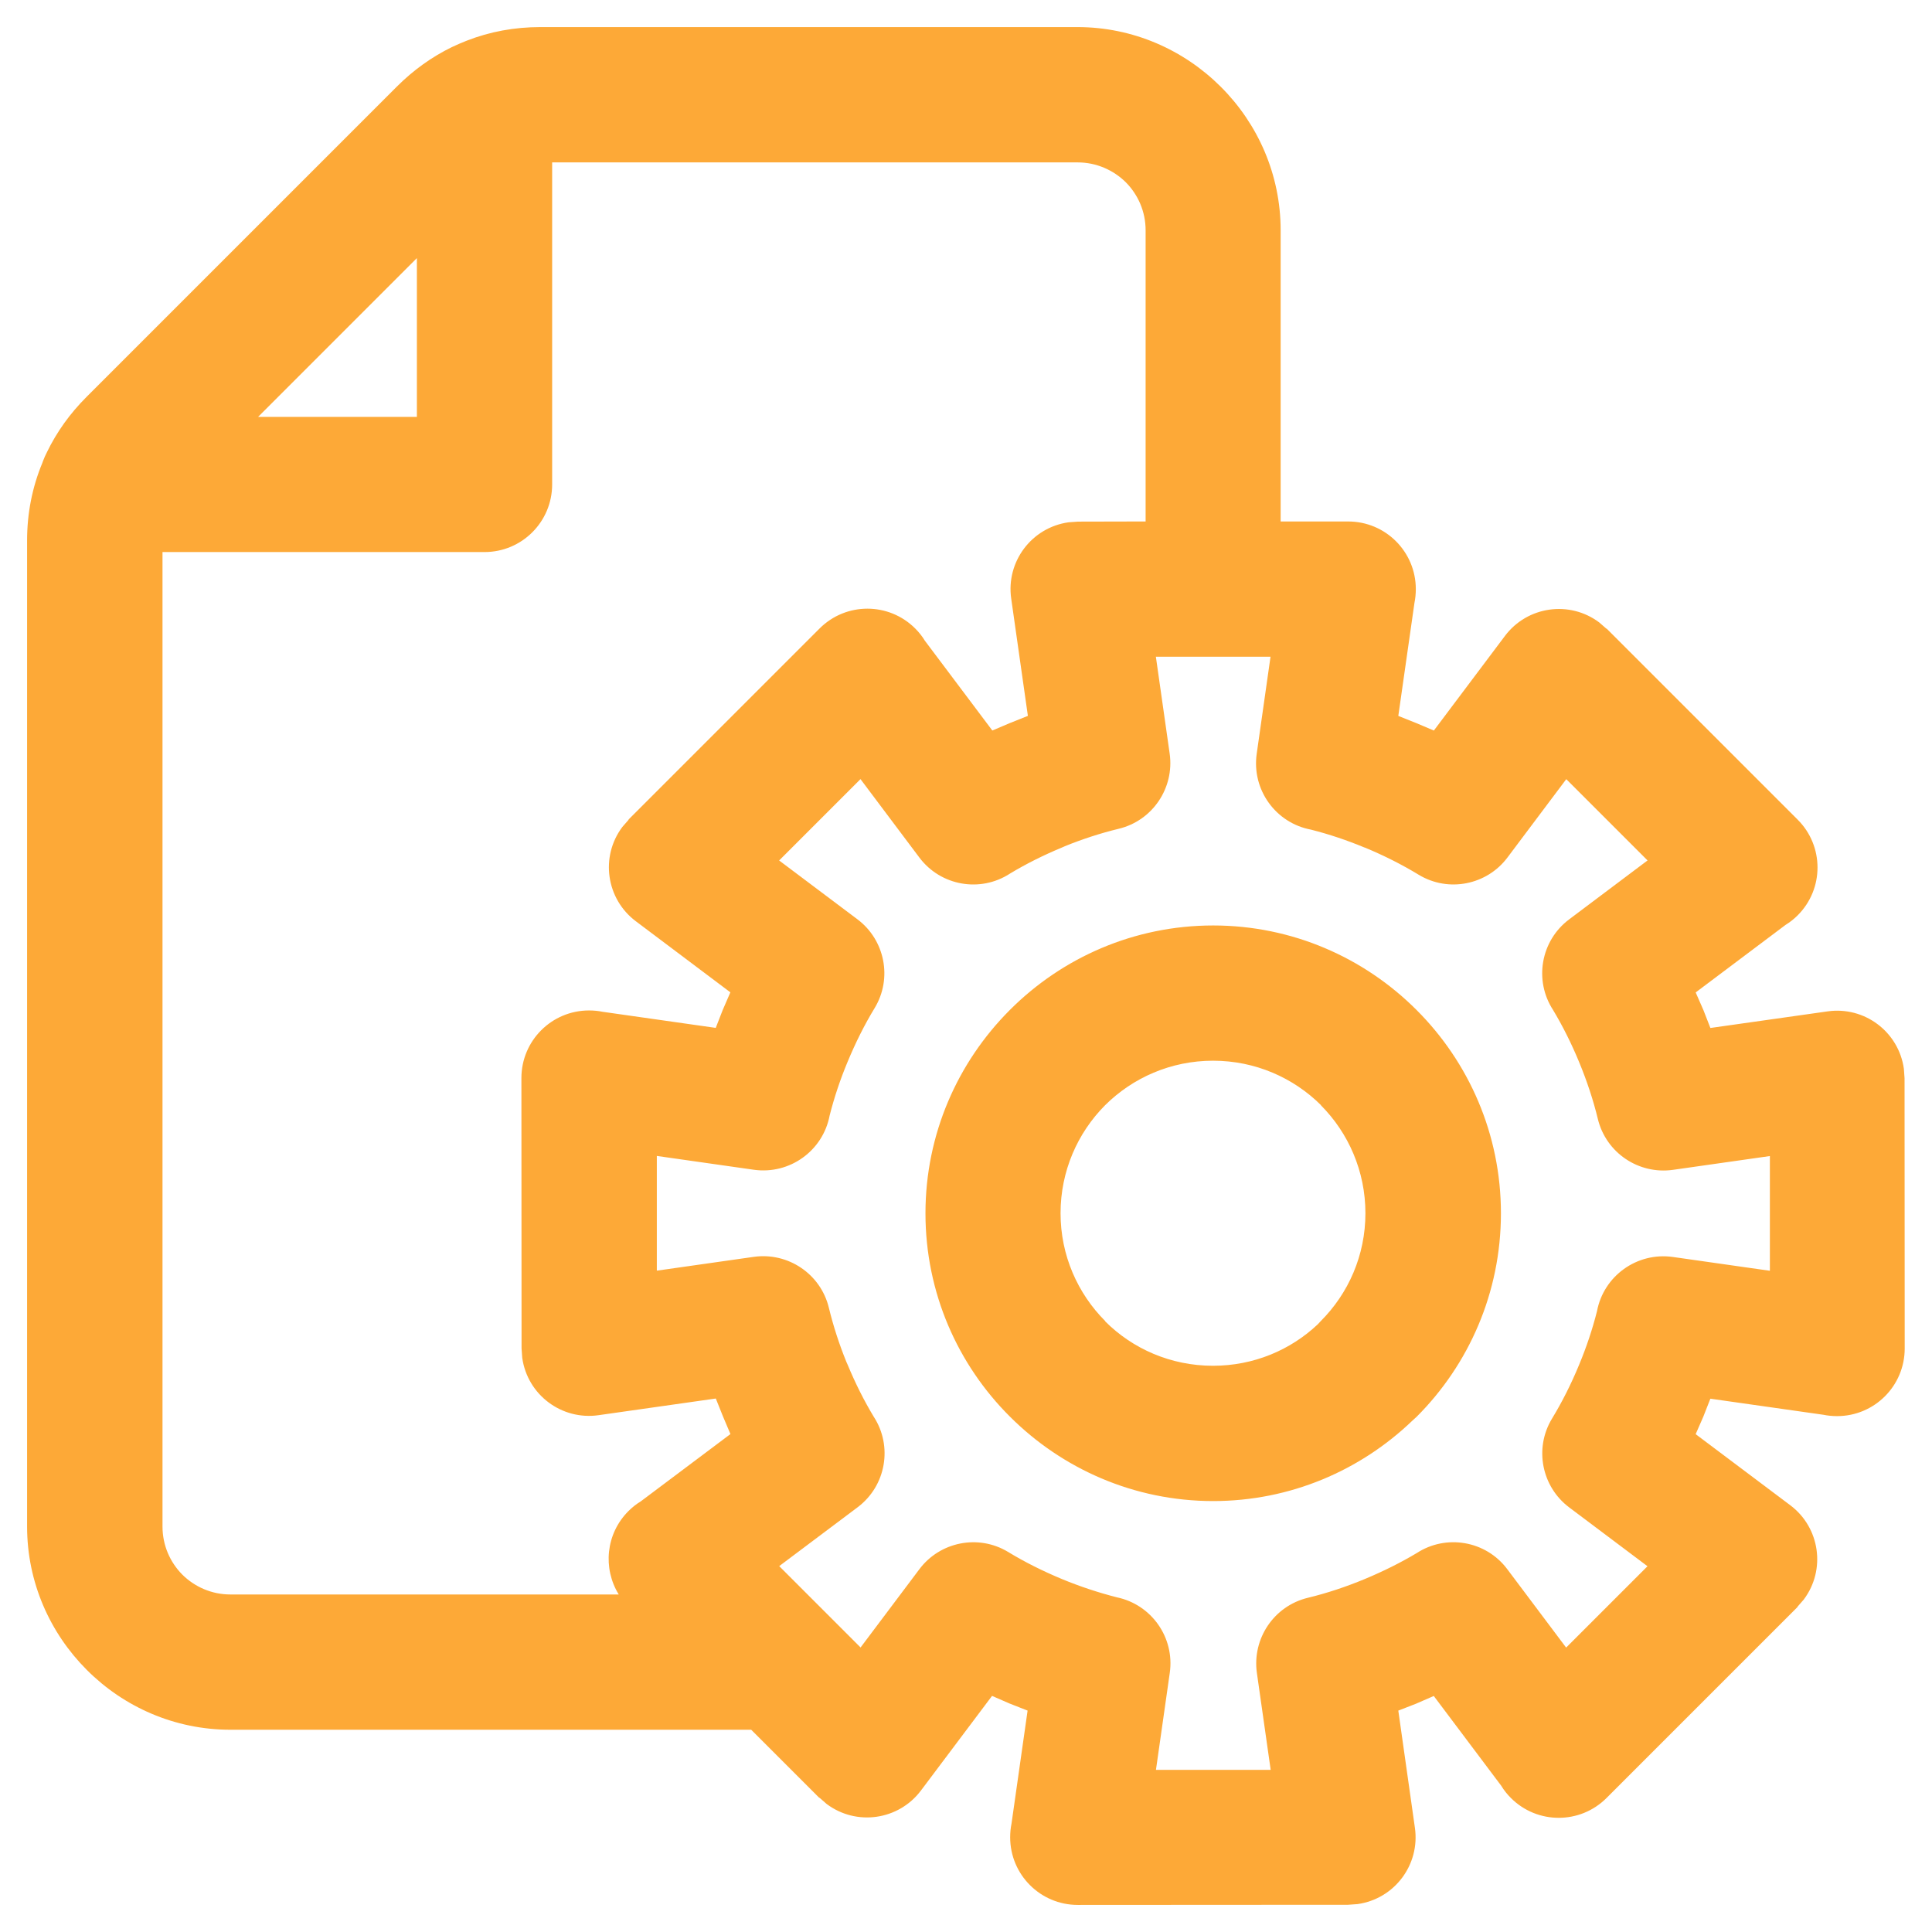 <?xml version="1.0" encoding="UTF-8"?> <svg xmlns="http://www.w3.org/2000/svg" viewBox="0 0 100 100" fill-rule="evenodd"><path d="m38.895 89.531h-26.973c-2.887 0-5.516-1.184-7.418-3.086l-0.016-0.016c-1.902-1.906-3.086-4.527-3.086-7.418v-51.035c0-1.41 0.266-2.754 0.789-4.016l0.039-0.109c0.059-0.152 0.125-0.301 0.199-0.445 0.508-1.051 1.195-2.008 2.051-2.863l16.059-16.059c0.855-0.855 1.809-1.539 2.852-2.047 0.262-0.121 0.496-0.227 0.758-0.328 1.207-0.473 2.484-0.707 3.82-0.707h27.797c2.887 0 5.512 1.184 7.418 3.086l0.016 0.016c1.902 1.902 3.086 4.527 3.086 7.418v15.07h3.496c1.934 0 3.5 1.566 3.5 3.5 0 0.242-0.023 0.48-0.07 0.711l-0.836 5.852c0.641 0.25 1.211 0.484 1.84 0.758l3.68-4.898c1.156-1.539 3.344-1.852 4.883-0.695l0.371 0.324 0.008-0.008 9.891 9.891c1.367 1.367 1.367 3.582 0 4.949-0.195 0.195-0.406 0.359-0.633 0.5l-4.648 3.492 0.402 0.918 0.359 0.922 6.066-0.859c1.91-0.273 3.68 1.055 3.949 2.969l0.035 0.492 0.008 13.988c0 1.934-1.566 3.5-3.5 3.5-0.242 0-0.48-0.023-0.711-0.07l-5.848-0.832-0.363 0.926-0.398 0.91 4.898 3.68c1.539 1.156 1.852 3.344 0.695 4.883l-0.324 0.371 0.008 0.008-9.891 9.891c-1.367 1.367-3.582 1.367-4.949 0-0.195-0.195-0.363-0.406-0.5-0.633l-3.492-4.648-0.914 0.398-0.922 0.359 0.859 6.066c0.273 1.91-1.055 3.68-2.969 3.949l-0.492 0.035-13.988 0.008c-1.934 0-3.5-1.566-3.5-3.5 0-0.242 0.023-0.48 0.07-0.711l0.832-5.848-0.926-0.363-0.914-0.398-3.68 4.898c-1.156 1.539-3.344 1.852-4.883 0.695l-0.371-0.324-0.008 0.008-3.523-3.523zm-26.973-7h20.105c-0.836-1.352-0.672-3.144 0.5-4.316 0.195-0.195 0.406-0.363 0.633-0.5l4.648-3.488c-0.273-0.629-0.512-1.207-0.758-1.84l-6.07 0.863c-1.91 0.273-3.68-1.055-3.949-2.969l-0.035-0.492-0.008-13.988c0-1.934 1.566-3.5 3.5-3.5 0.242 0 0.48 0.023 0.711 0.07l5.848 0.832 0.359-0.922 0.398-0.918-4.894-3.68c-1.539-1.156-1.852-3.344-0.695-4.883l0.324-0.371-0.008-0.008 9.891-9.891c1.367-1.367 3.582-1.367 4.949 0 0.195 0.195 0.363 0.406 0.5 0.633l3.492 4.648c0.625-0.273 1.207-0.512 1.84-0.758l-0.863-6.07c-0.273-1.91 1.055-3.68 2.969-3.949l0.492-0.035 3.496-0.008v-15.07c0-0.973-0.395-1.852-1.027-2.488-0.637-0.629-1.52-1.027-2.488-1.027h-27.203v16.668c0 1.934-1.566 3.5-3.5 3.5h-16.668v50.441c0 0.973 0.395 1.852 1.027 2.488 0.637 0.633 1.52 1.027 2.488 1.027zm9.656-69.172-8.219 8.219h8.219zm49.047 30.508c-0.902-0.375-1.832-0.688-2.773-0.926-1.824-0.344-3.07-2.066-2.805-3.926l0.715-5.023h-5.934l0.715 5.023c0.246 1.762-0.875 3.457-2.641 3.883-0.949 0.23-1.879 0.535-2.785 0.902l-0.148 0.066c-0.969 0.402-1.871 0.855-2.695 1.352-1.523 0.992-3.578 0.645-4.688-0.832l-3.047-4.059-4.211 4.211 4.055 3.047c1.414 1.062 1.824 3.047 0.887 4.594-0.516 0.848-0.984 1.781-1.402 2.789-0.383 0.918-0.691 1.844-0.926 2.769-0.344 1.824-2.066 3.07-3.926 2.809l-5.019-0.715v5.938l5.023-0.715c1.762-0.246 3.457 0.875 3.883 2.641 0.23 0.949 0.535 1.883 0.902 2.789l0.066 0.148c0.402 0.969 0.855 1.871 1.352 2.695 0.992 1.523 0.645 3.578-0.832 4.688l-4.059 3.047 4.211 4.211 3.047-4.055c1.062-1.414 3.047-1.824 4.594-0.887 0.848 0.516 1.781 0.984 2.785 1.402 0.926 0.383 1.879 0.699 2.844 0.945 1.785 0.375 2.996 2.078 2.734 3.91l-0.715 5.019h5.938l-0.715-5.023c-0.246-1.762 0.875-3.457 2.641-3.883 0.984-0.238 1.969-0.566 2.941-0.969 0.965-0.402 1.867-0.852 2.691-1.344 1.523-0.992 3.582-0.645 4.688 0.832l3.047 4.059 4.211-4.211-4.055-3.047c-1.414-1.062-1.824-3.047-0.887-4.594 0.516-0.848 0.988-1.781 1.402-2.785 0.383-0.918 0.691-1.844 0.926-2.773 0.344-1.824 2.066-3.07 3.926-2.809l5.023 0.715v-5.938l-5.023 0.715c-1.762 0.246-3.457-0.875-3.883-2.641-0.238-0.98-0.566-1.969-0.969-2.941-0.398-0.965-0.852-1.867-1.348-2.695-0.992-1.523-0.645-3.578 0.832-4.688l4.059-3.051-4.207-4.207-3.047 4.059c-1.062 1.414-3.047 1.824-4.594 0.887-0.848-0.516-1.781-0.988-2.785-1.406zm-7.836 4.035c4.102 0 7.82 1.668 10.52 4.363l0.016 0.016c2.695 2.695 4.363 6.414 4.363 10.52 0 4.113-1.668 7.836-4.363 10.531l-0.227 0.207c-2.684 2.574-6.316 4.156-10.305 4.156-4.098 0-7.82-1.672-10.52-4.371-2.699-2.688-4.371-6.41-4.371-10.523 0-4.102 1.668-7.82 4.363-10.52l0.016-0.016c2.695-2.695 6.414-4.363 10.52-4.363zm5.59 9.305c-1.43-1.422-3.406-2.305-5.59-2.305-2.184 0-4.16 0.883-5.59 2.305-1.422 1.43-2.305 3.406-2.305 5.59 0 2.18 0.887 4.156 2.312 5.582v0.016c1.418 1.418 3.394 2.297 5.578 2.297 2.113 0 4.023-0.82 5.43-2.152l0.148-0.16c1.43-1.43 2.312-3.402 2.312-5.582 0-2.184-0.883-4.16-2.305-5.59z" fill="#fda937"></path></svg> 